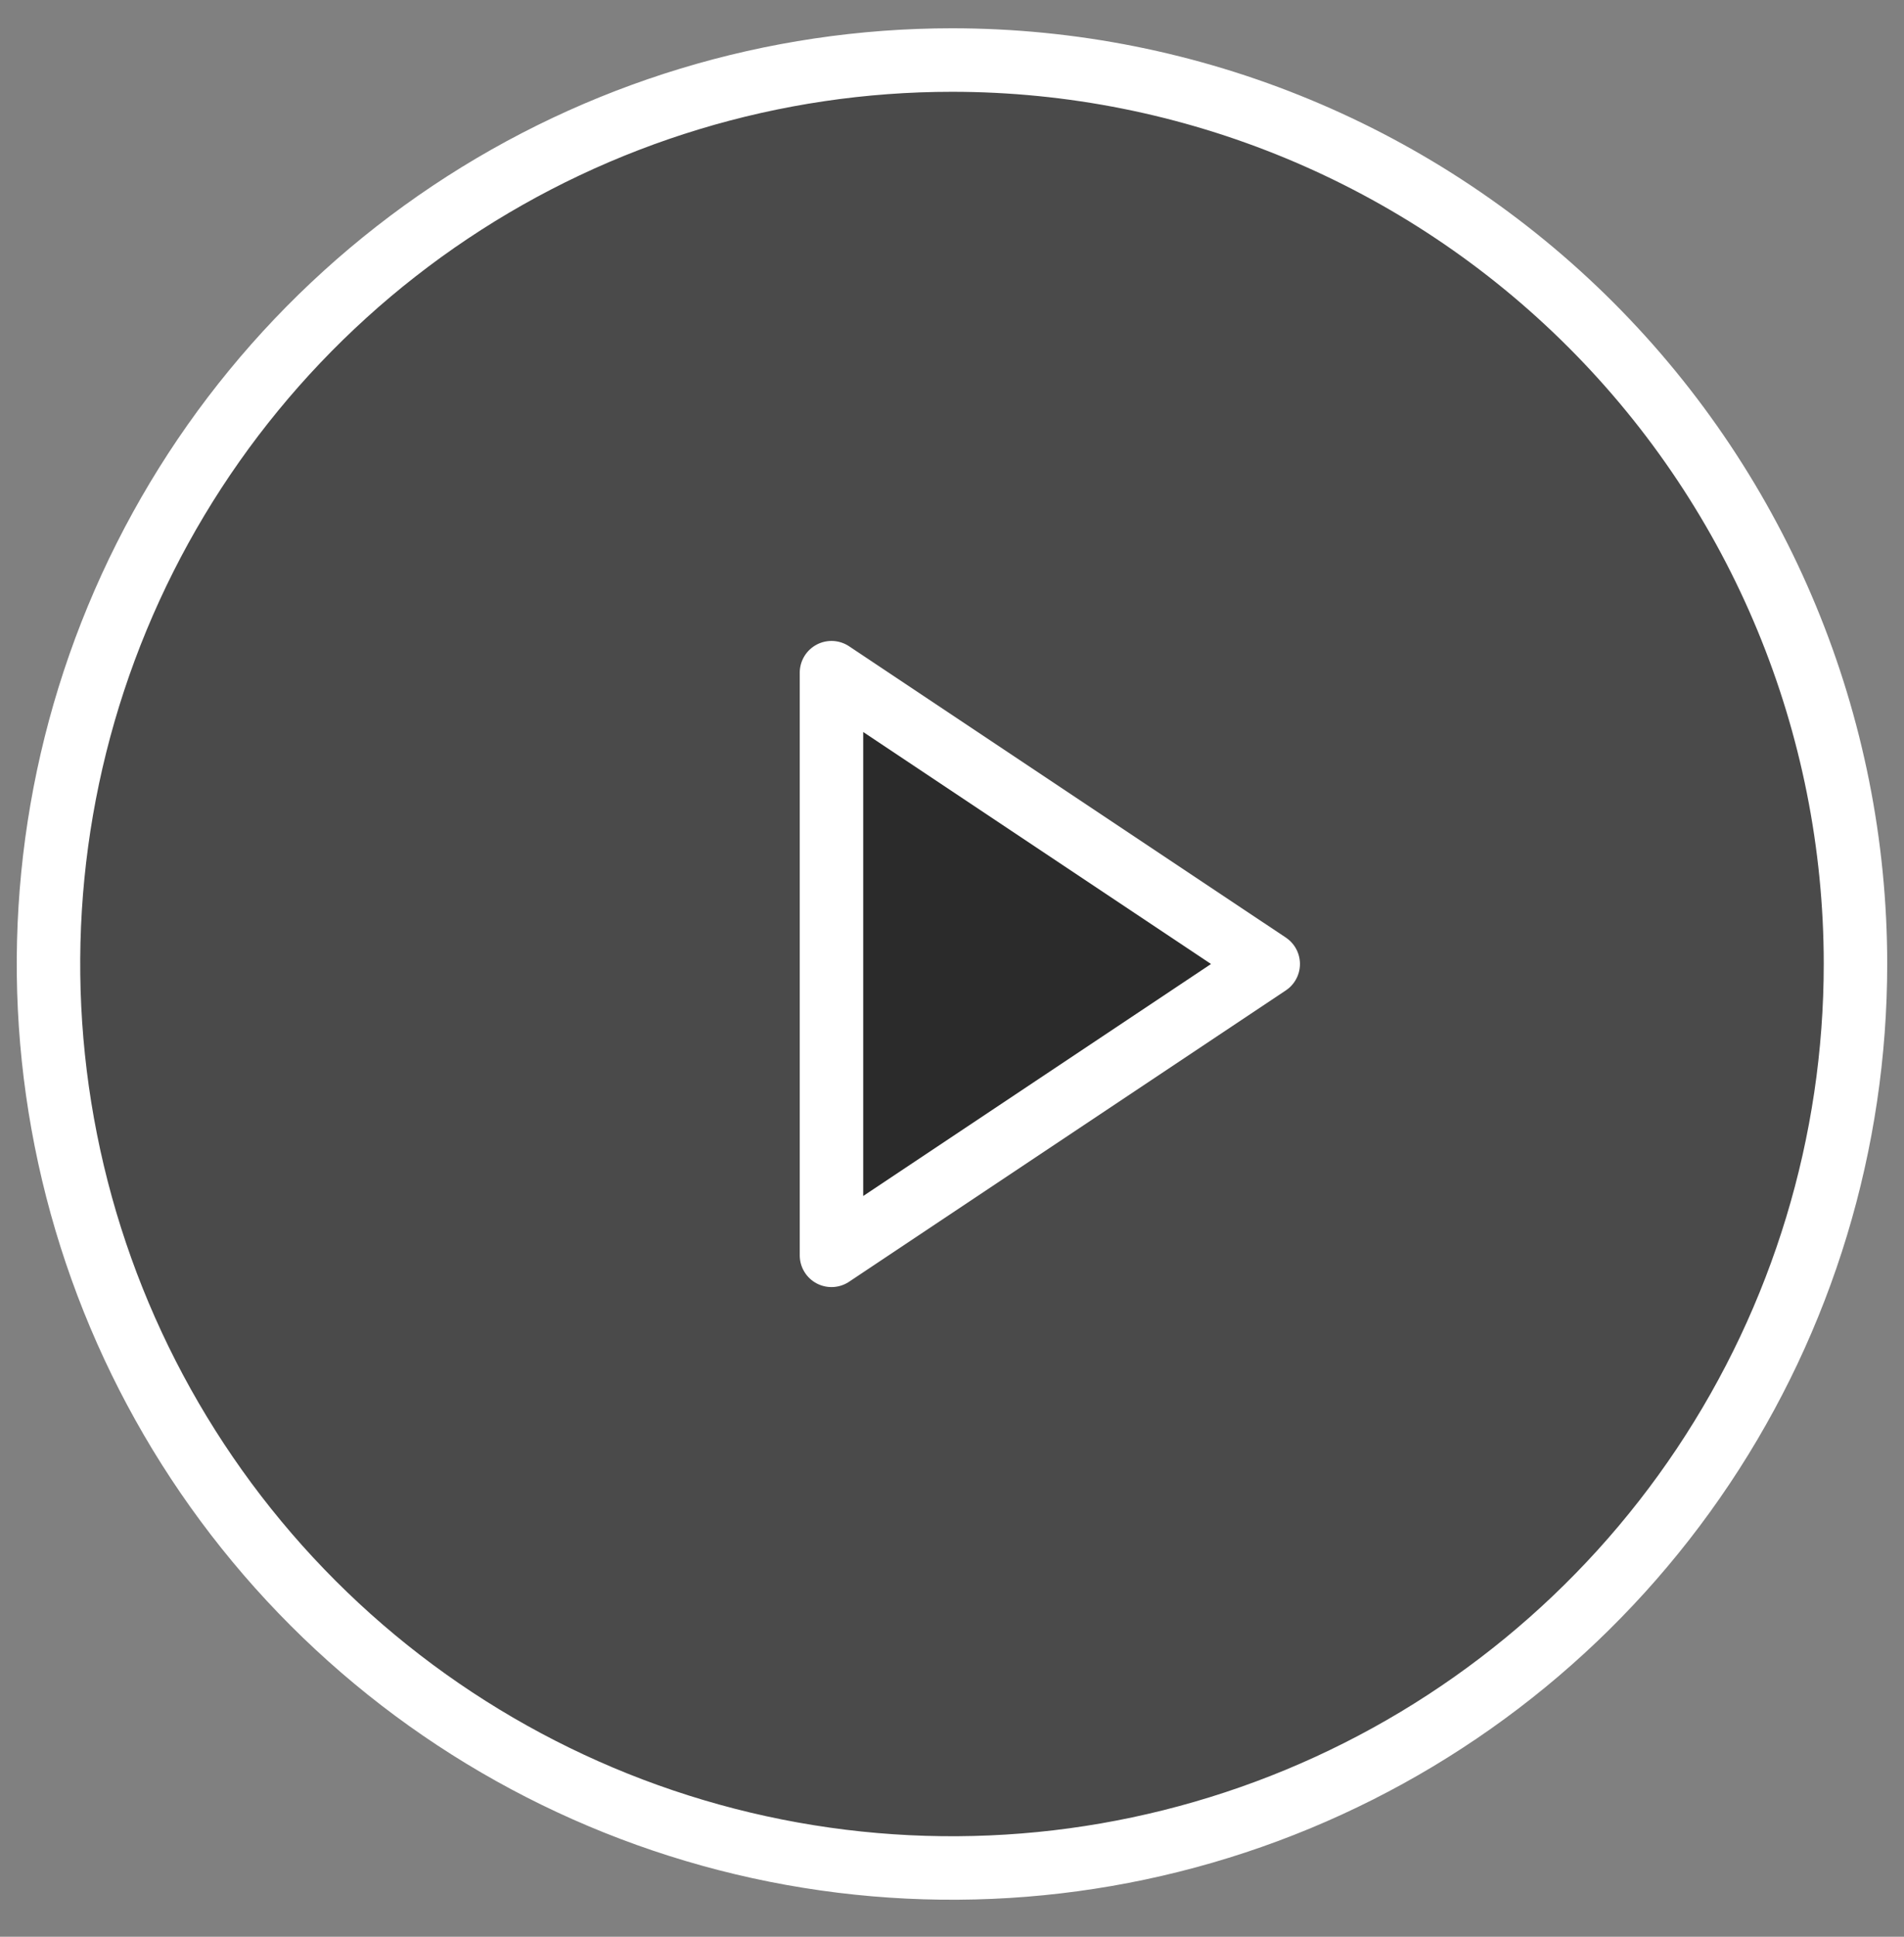 <svg width="60" height="61" viewBox="0 0 60 61" fill="none" xmlns="http://www.w3.org/2000/svg">
  <rect x="0" y="0" width="60" height="61" fill="#808080" stroke="none"/>
  <g clip-path="url(#clip0_39_2022)">
    <path d="M58.471 30.362C58.471 35.994 56.801 41.498 53.672 46.181C50.544 50.863 46.097 54.512 40.895 56.667C35.692 58.822 29.967 59.386 24.444 58.287C18.921 57.188 13.848 54.476 9.866 50.494C5.885 46.512 3.173 41.439 2.075 35.916C0.976 30.393 1.54 24.668 3.695 19.466C5.851 14.263 9.5 9.817 14.182 6.688C18.865 3.56 24.37 1.891 30.001 1.891C37.552 1.891 44.793 4.891 50.132 10.231C55.471 15.57 58.471 22.812 58.471 30.362Z" fill="black" fill-opacity="0.42" stroke="white" stroke-width="2" stroke-linecap="round" stroke-linejoin="round"/>
    <path d="M26.202 21.187L39.965 30.362L26.202 39.538V21.187Z" fill="black" fill-opacity="0.42" stroke="white" stroke-width="2" stroke-linecap="round" stroke-linejoin="round"/>
  </g>
  <defs>
    <clipPath id="clip0_39_2022">
      <rect width="60" height="60" fill="white" transform="translate(0 0.362)"/>
    </clipPath>
  </defs>
</svg>
